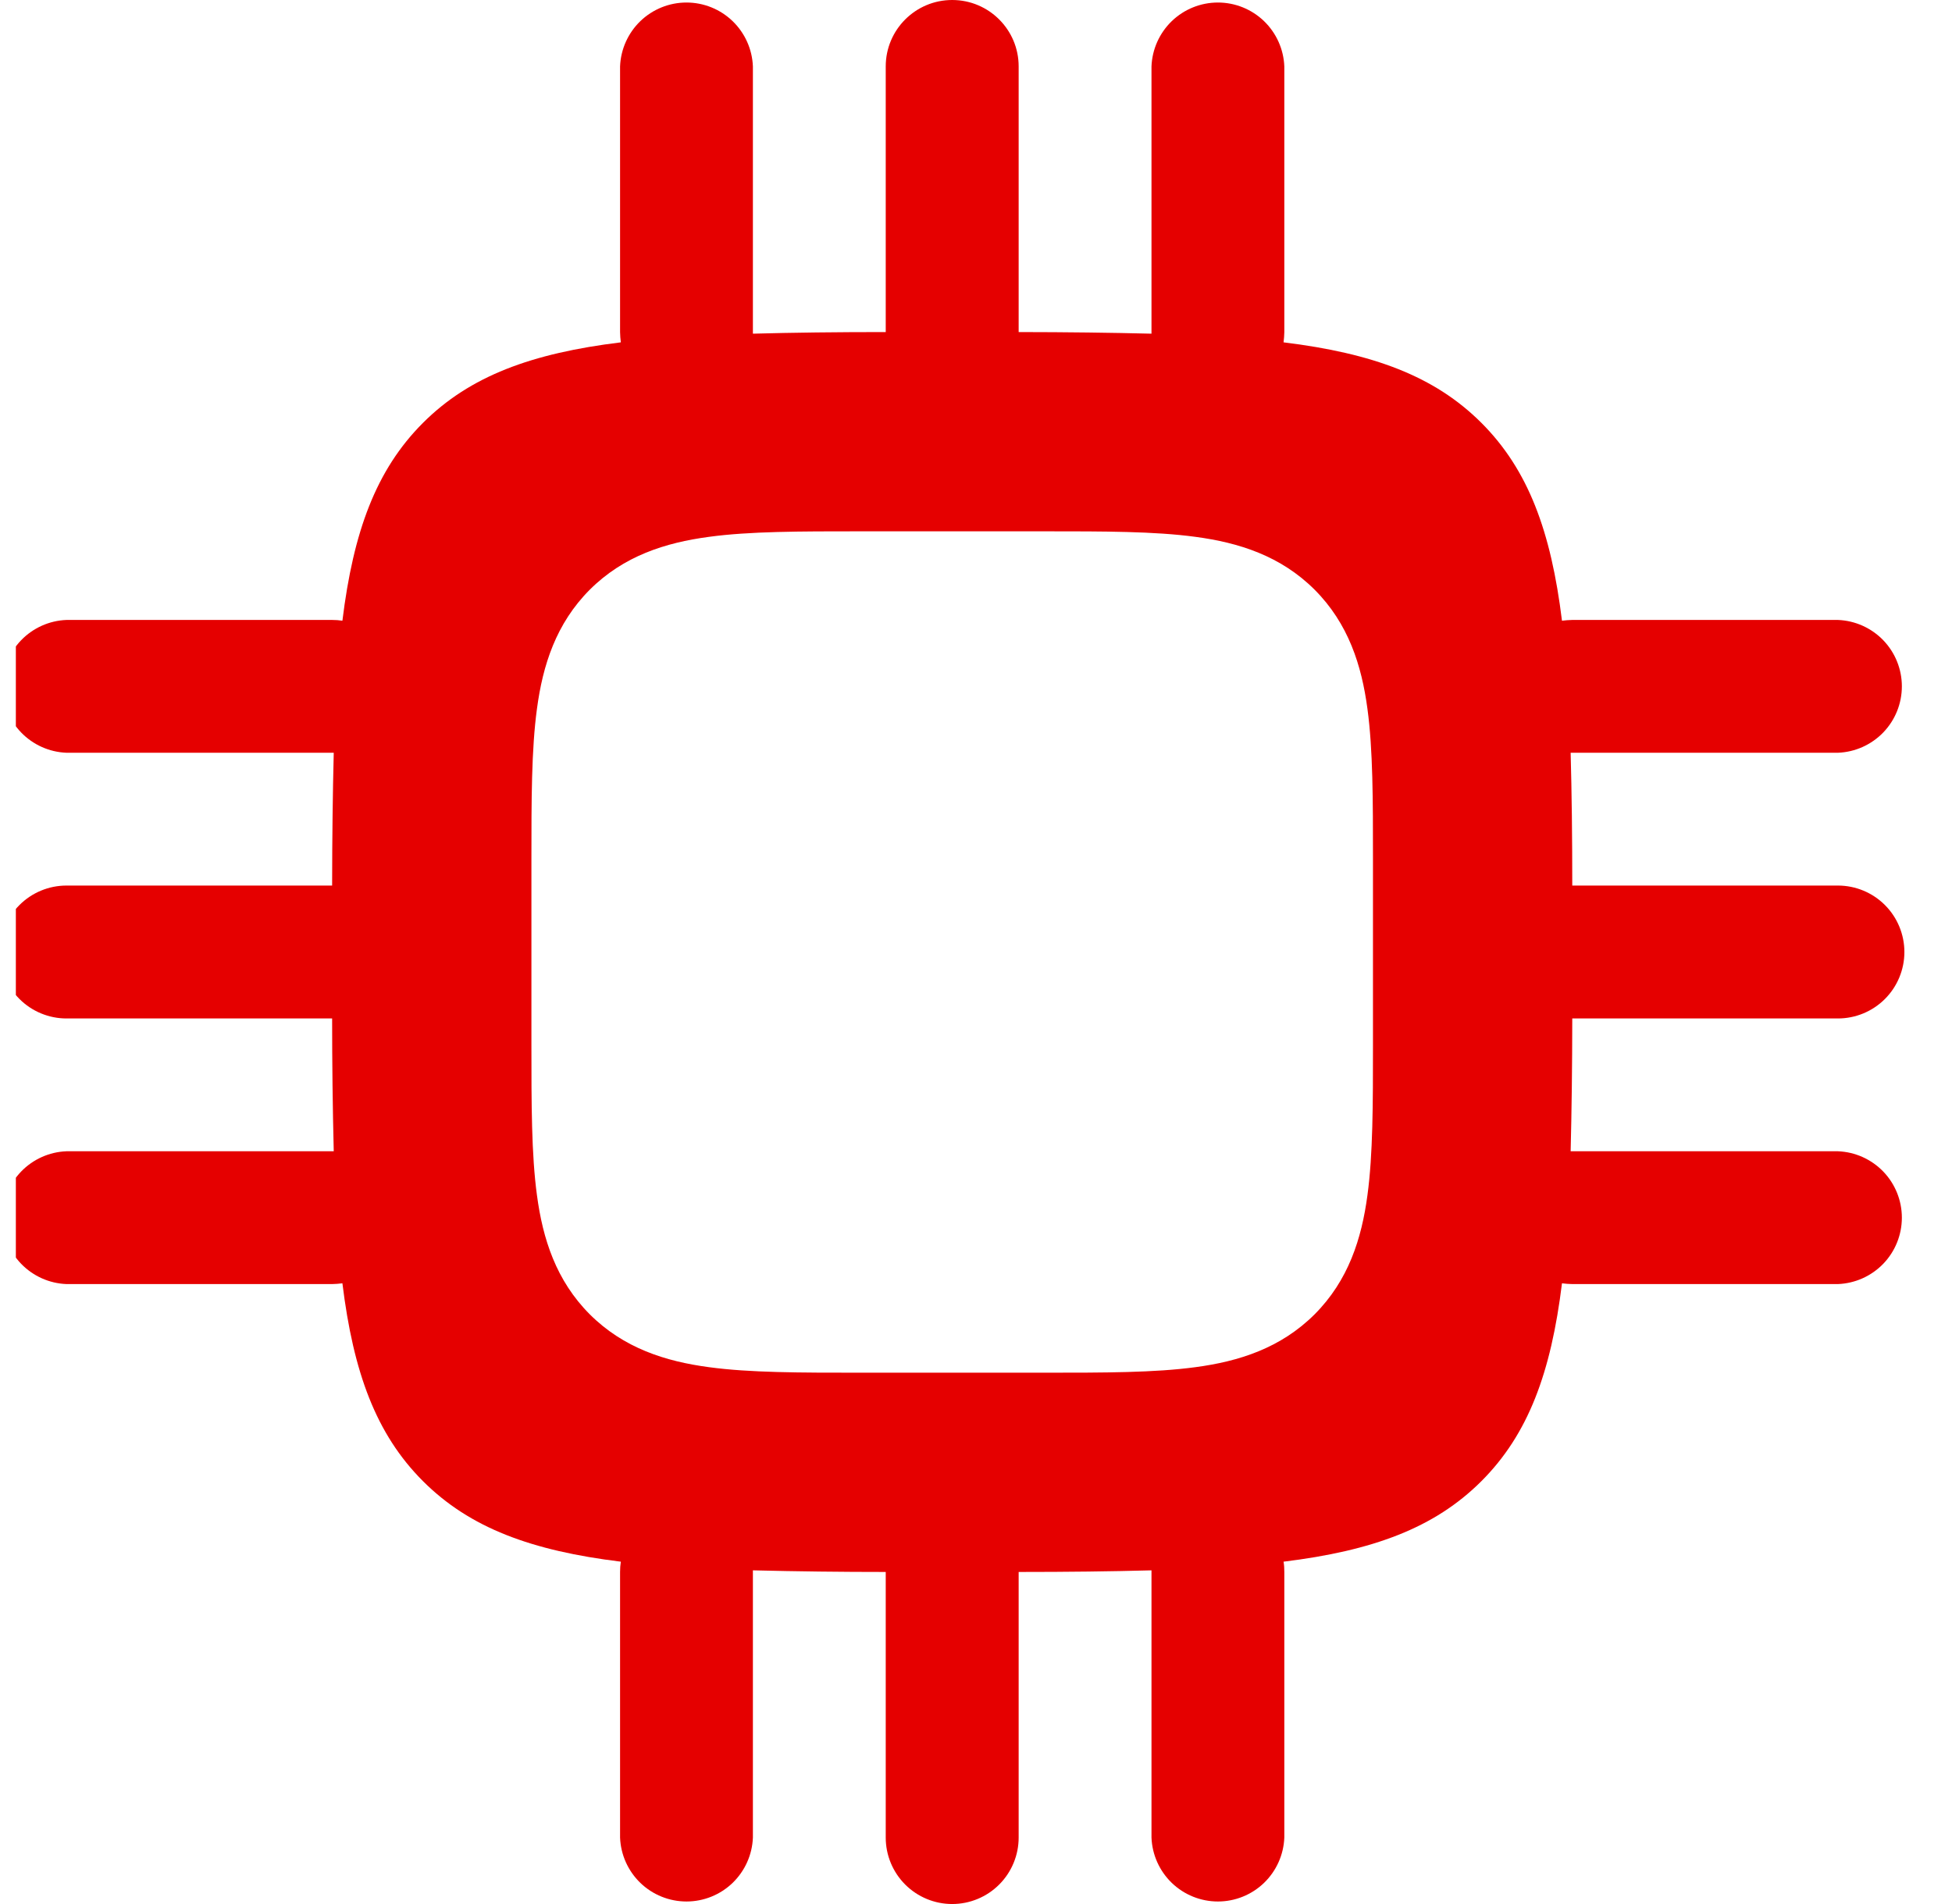 <svg width="41" height="40" viewBox="0 0 41 40" fill="none" xmlns="http://www.w3.org/2000/svg">
<g clip-path="url(#clip0_184_888)">
<path fill-rule="evenodd" clip-rule="evenodd" d="M20 0C20.77 0 21.396 0.624 21.396 1.396V6.976C22.415 6.977 23.345 6.989 24.186 7.01V1.396C24.2 1.035 24.353 0.694 24.613 0.443C24.873 0.193 25.22 0.053 25.581 0.053C25.942 0.053 26.289 0.193 26.549 0.443C26.809 0.694 26.962 1.035 26.976 1.396V6.976C26.975 7.048 26.969 7.12 26.96 7.192C28.832 7.422 30.13 7.898 31.116 8.884C32.102 9.87 32.578 11.168 32.808 13.04C32.88 13.031 32.952 13.025 33.024 13.024H38.604C38.965 13.038 39.306 13.191 39.557 13.451C39.807 13.711 39.947 14.058 39.947 14.419C39.947 14.78 39.807 15.127 39.557 15.387C39.306 15.647 38.965 15.8 38.604 15.814H32.99C33.013 16.654 33.024 17.584 33.024 18.604H38.604C38.974 18.604 39.329 18.751 39.591 19.013C39.853 19.275 40 19.63 40 20C40 20.37 39.853 20.725 39.591 20.987C39.329 21.249 38.974 21.396 38.604 21.396H33.024C33.023 22.415 33.011 23.345 32.99 24.186H38.604C38.965 24.2 39.306 24.353 39.557 24.613C39.807 24.873 39.947 25.22 39.947 25.581C39.947 25.942 39.807 26.289 39.557 26.549C39.306 26.809 38.965 26.962 38.604 26.976H33.024C32.952 26.975 32.88 26.969 32.808 26.96C32.578 28.832 32.102 30.13 31.116 31.116C30.13 32.102 28.832 32.578 26.96 32.808C26.972 32.879 26.977 32.951 26.976 33.024V38.604C26.962 38.965 26.809 39.306 26.549 39.557C26.289 39.807 25.942 39.947 25.581 39.947C25.22 39.947 24.873 39.807 24.613 39.557C24.353 39.306 24.2 38.965 24.186 38.604V32.99C23.346 33.013 22.416 33.024 21.396 33.024V38.604C21.396 38.974 21.249 39.329 20.987 39.591C20.725 39.853 20.37 40 20 40C19.63 40 19.275 39.853 19.013 39.591C18.751 39.329 18.604 38.974 18.604 38.604V33.024C17.674 33.024 16.744 33.013 15.814 32.99V38.604C15.8 38.965 15.647 39.306 15.387 39.557C15.127 39.807 14.78 39.947 14.419 39.947C14.058 39.947 13.711 39.807 13.451 39.557C13.191 39.306 13.038 38.965 13.024 38.604V33.024C13.024 32.949 13.029 32.877 13.04 32.808C11.168 32.578 9.87 32.102 8.884 31.116C7.898 30.13 7.422 28.832 7.192 26.96C7.12 26.969 7.048 26.975 6.976 26.976H1.396C1.035 26.962 0.694 26.809 0.443 26.549C0.193 26.289 0.053 25.942 0.053 25.581C0.053 25.22 0.193 24.873 0.443 24.613C0.694 24.353 1.035 24.2 1.396 24.186H7.01C6.987 23.256 6.976 22.326 6.976 21.396H1.396C1.026 21.396 0.671 21.249 0.409 20.987C0.147 20.725 0 20.37 0 20C0 19.63 0.147 19.275 0.409 19.013C0.671 18.751 1.026 18.604 1.396 18.604H6.976C6.977 17.585 6.989 16.655 7.01 15.814H1.396C1.035 15.8 0.694 15.647 0.443 15.387C0.193 15.127 0.053 14.78 0.053 14.419C0.053 14.058 0.193 13.711 0.443 13.451C0.694 13.191 1.035 13.038 1.396 13.024H6.976C7.051 13.024 7.123 13.029 7.192 13.04C7.422 11.168 7.898 9.87 8.884 8.884C9.87 7.898 11.168 7.422 13.04 7.192C13.031 7.12 13.025 7.048 13.024 6.976V1.396C13.038 1.035 13.191 0.694 13.451 0.443C13.711 0.193 14.058 0.053 14.419 0.053C14.78 0.053 15.127 0.193 15.387 0.443C15.647 0.694 15.8 1.035 15.814 1.396V7.01C16.654 6.987 17.584 6.976 18.604 6.976V1.396C18.604 0.624 19.23 0 20 0ZM18.048 11.162C16.81 11.162 15.744 11.162 14.892 11.278C13.976 11.4 13.1 11.678 12.388 12.388C11.678 13.1 11.4 13.976 11.278 14.892C11.162 15.746 11.162 16.812 11.162 18.048V21.952C11.162 23.19 11.162 24.254 11.278 25.108C11.4 26.024 11.678 26.9 12.388 27.612C13.1 28.322 13.976 28.6 14.892 28.722C15.744 28.838 16.812 28.838 18.048 28.838H21.952C23.19 28.838 24.254 28.838 25.108 28.722C26.024 28.6 26.9 28.322 27.612 27.612C28.322 26.9 28.6 26.024 28.722 25.108C28.838 24.254 28.838 23.188 28.838 21.952V18.048C28.838 16.81 28.838 15.746 28.722 14.892C28.6 13.976 28.322 13.1 27.612 12.388C26.9 11.678 26.024 11.4 25.108 11.278C24.254 11.162 23.188 11.162 21.952 11.162H18.048Z" fill="#E50000"/>
</g>
<defs>
<clipPath id="clip0_184_888">
<rect width="40" height="40" fill="white" transform="translate(0.333)"/>
</clipPath>
</defs>
</svg>

